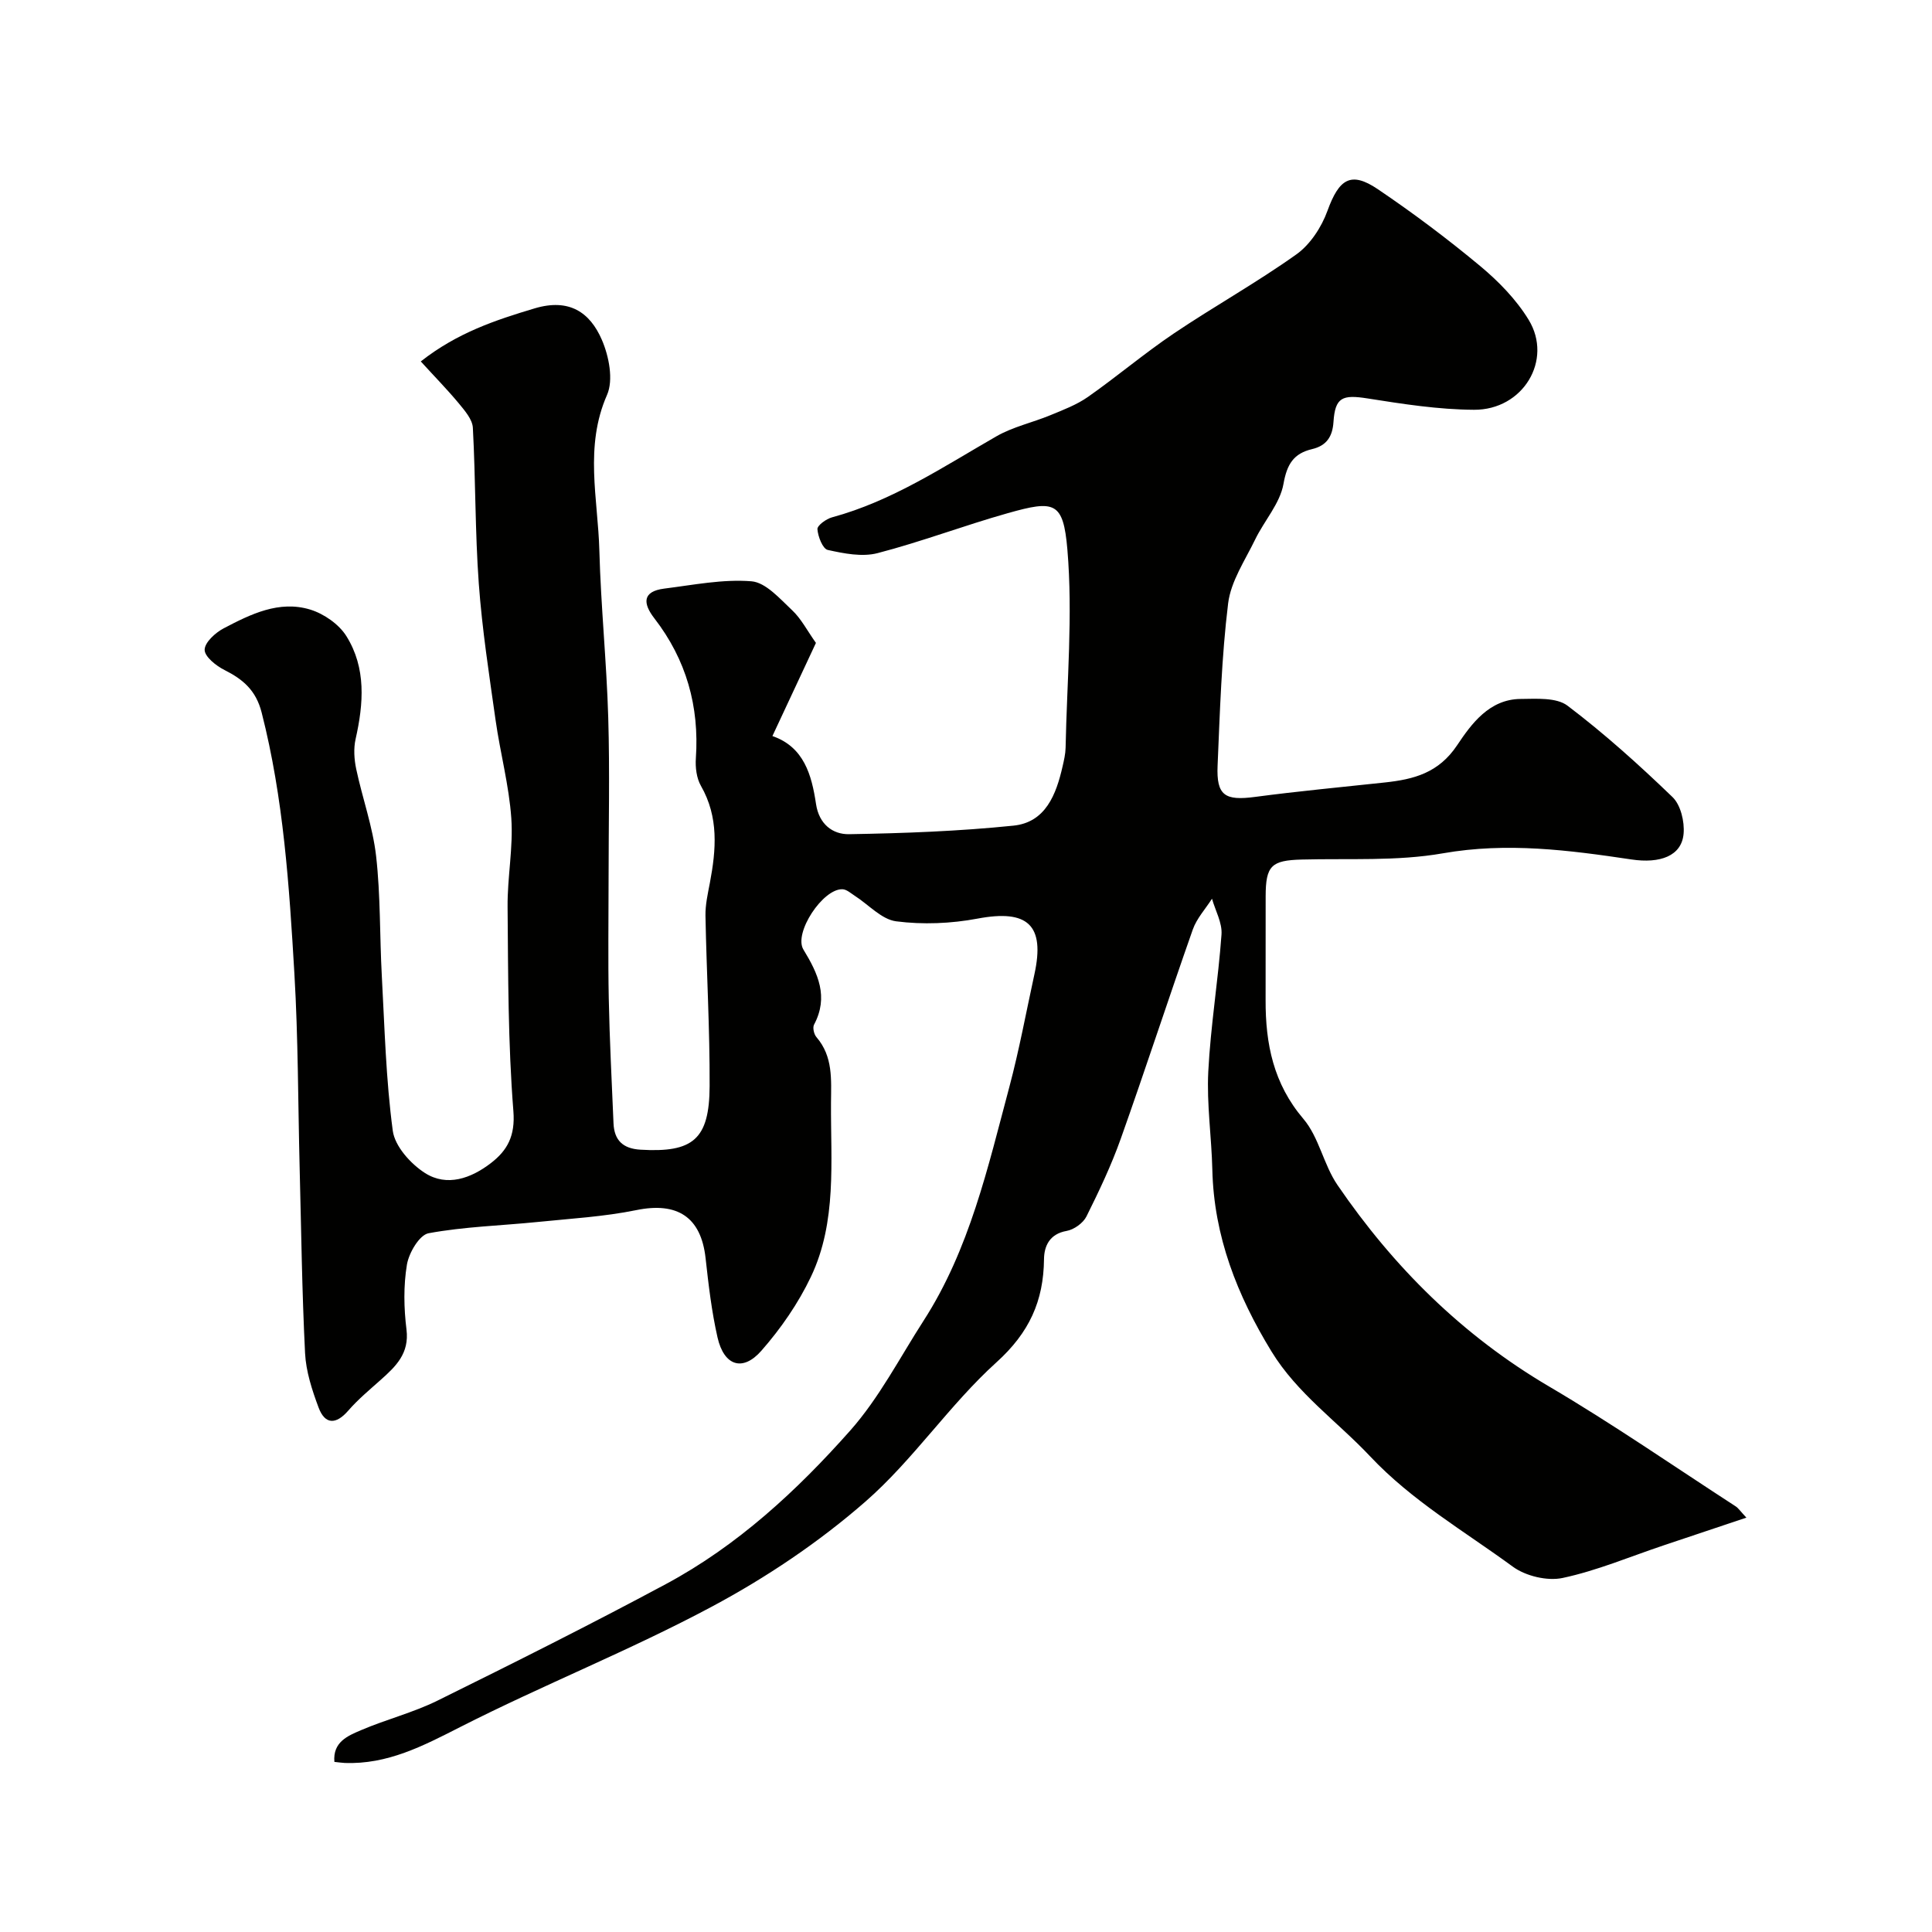 <svg enable-background="new 0 0 400 400" viewBox="0 0 400 400" xmlns="http://www.w3.org/2000/svg"><path d="m87.12 74.83c7.53-5.92 15.42-8.55 23.59-10.99 7.11-2.12 11.43.8 13.9 6.52 1.47 3.4 2.43 8.3 1.07 11.4-4.72 10.72-1.88 21.49-1.59 32.21.31 11.54 1.5 23.06 1.84 34.6.33 11.19.07 22.39.07 33.59 0 8.2-.13 16.4.04 24.6.17 8.6.62 17.2.98 25.8.15 3.53 1.95 5.25 5.57 5.47 10.87.65 14.28-2.11 14.33-13.15.05-11.76-.64-23.53-.86-35.29-.04-2.26.48-4.55.91-6.79 1.3-6.88 1.87-13.61-1.85-20.1-.91-1.59-1.18-3.81-1.05-5.7.74-10.76-1.98-20.43-8.59-28.98-2.37-3.06-2.56-5.58 2.07-6.16 6-.75 12.09-1.99 18.03-1.51 2.97.24 5.88 3.61 8.42 5.99 1.87 1.75 3.1 4.19 4.93 6.77-2.79 5.98-5.79 12.39-9.01 19.28 6.54 2.26 8.13 8.06 9.03 14.08.62 4.16 3.44 6.3 6.84 6.24 11.36-.19 22.75-.61 34.04-1.77 6.66-.68 8.85-6.47 10.17-12.28.29-1.26.59-2.56.62-3.84.27-13.69 1.52-27.47.37-41.05-.85-9.95-2.67-10.25-12.32-7.53-9.05 2.55-17.88 5.92-26.98 8.28-3.2.83-6.96.08-10.31-.66-1.04-.23-2.03-2.76-2.14-4.3-.05-.77 1.81-2.12 3.02-2.45 12.47-3.38 23.05-10.47 34.06-16.79 3.42-1.96 7.45-2.83 11.13-4.35 2.66-1.1 5.45-2.15 7.78-3.78 6.02-4.22 11.65-9 17.74-13.11 8.37-5.64 17.23-10.57 25.44-16.42 2.86-2.04 5.2-5.63 6.42-9 2.4-6.61 4.83-8.27 10.42-4.5 7.31 4.94 14.4 10.26 21.18 15.9 3.82 3.18 7.49 6.94 10.06 11.15 5.08 8.33-1.16 18.69-11.31 18.63-7.34-.04-14.71-1.19-21.99-2.34-5.28-.84-6.77-.26-7.11 4.88-.2 3.03-1.45 4.9-4.42 5.6-3.82.91-5.2 3.09-5.93 7.21-.72 4.06-3.99 7.63-5.88 11.54-2.09 4.31-5.02 8.63-5.58 13.2-1.36 11.11-1.7 22.36-2.18 33.57-.27 6.23 1.53 7.32 7.77 6.49 8.94-1.19 17.92-2.02 26.88-2.99 5.97-.65 11.11-1.95 14.96-7.73 2.93-4.39 6.64-9.5 13.11-9.56 3.29-.03 7.42-.34 9.72 1.39 7.65 5.79 14.83 12.26 21.74 18.92 1.7 1.63 2.52 5.09 2.3 7.59-.4 4.62-4.87 6.22-10.81 5.33-12.93-1.93-25.76-3.6-39.03-1.27-9.53 1.67-19.48 1.03-29.25 1.29-6.24.17-7.43 1.26-7.44 7.6-.02 7.17.01 14.33-.01 21.5-.03 9.04 1.61 17.3 7.83 24.6 3.23 3.8 4.17 9.47 7.04 13.67 11.61 16.99 25.88 31.17 43.81 41.72 13.19 7.76 25.8 16.5 38.65 24.83.54.35.92.95 2.21 2.33-6.11 2.05-11.68 3.91-17.25 5.78-6.91 2.32-13.7 5.2-20.79 6.71-3.18.68-7.66-.39-10.32-2.34-10.03-7.35-20.83-13.58-29.56-22.86-6.8-7.22-15.07-12.98-20.4-21.69-7.1-11.61-11.93-23.85-12.25-37.65-.16-6.77-1.18-13.56-.84-20.29.48-9.49 2.06-18.92 2.74-28.4.17-2.41-1.27-4.93-1.97-7.4-1.35 2.12-3.17 4.08-3.98 6.39-5.07 14.4-9.8 28.93-14.91 43.31-1.96 5.51-4.49 10.84-7.1 16.08-.69 1.38-2.58 2.73-4.11 3-3.54.62-4.65 3.15-4.68 5.85-.09 8.67-3.05 15.21-9.83 21.34-9.76 8.82-17.23 20.19-27.12 28.83-9.64 8.42-20.55 15.75-31.86 21.79-16.95 9.06-34.91 16.18-52.05 24.9-7.7 3.92-15.07 7.78-23.94 7.44-.66-.03-1.31-.14-2.12-.22-.35-4.16 2.82-5.41 5.55-6.58 5.19-2.22 10.77-3.62 15.81-6.11 15.86-7.83 31.68-15.76 47.27-24.12 14.83-7.96 27.12-19.33 38.17-31.79 5.99-6.76 10.24-15.06 15.18-22.73 9.53-14.79 13.31-31.74 17.76-48.39 2.05-7.69 3.49-15.55 5.19-23.33 2.25-10.25-1.4-13.5-11.78-11.54-5.48 1.03-11.32 1.27-16.83.56-3.04-.39-5.73-3.47-8.6-5.3-.8-.52-1.65-1.3-2.51-1.34-4.06-.18-10.18 9.08-8.1 12.49 3.02 4.95 5.27 9.77 2.2 15.54-.33.62-.02 1.99.49 2.58 3.48 4.03 3.05 8.82 3.02 13.6-.08 12.17 1.26 24.61-4.15 36.01-2.62 5.51-6.24 10.74-10.27 15.33-3.87 4.41-7.73 3.12-9.07-2.74-1.23-5.4-1.87-10.95-2.48-16.46-.95-8.51-5.86-11.65-14.33-9.92-6.72 1.37-13.64 1.76-20.48 2.46-7.52.76-15.13.96-22.54 2.33-1.89.35-4.07 4.05-4.48 6.49-.73 4.38-.64 9.02-.09 13.45.61 4.96-2.21 7.62-5.33 10.41-2.31 2.06-4.72 4.06-6.74 6.39-2.5 2.88-4.79 2.93-6.13-.65-1.35-3.61-2.61-7.47-2.8-11.27-.64-12.75-.79-25.53-1.12-38.29-.34-13.43-.3-26.89-1.09-40.29-1.07-18.14-2.24-36.29-6.78-54.05-1.17-4.59-3.84-6.86-7.69-8.8-1.74-.87-4.12-2.77-4.11-4.19.01-1.52 2.22-3.54 3.94-4.44 5.58-2.93 11.48-5.85 17.93-3.88 2.83.87 5.94 3.03 7.48 5.5 4.12 6.6 3.56 13.96 1.9 21.32-.44 1.96-.29 4.2.13 6.19 1.28 6.04 3.43 11.95 4.12 18.03.93 8.2.73 16.52 1.18 24.78.58 10.71.85 21.48 2.27 32.08.43 3.21 3.69 6.84 6.65 8.74 4.58 2.93 9.58 1.1 13.66-2.04 3.4-2.62 5.07-5.61 4.66-10.77-1.11-14.04-1.08-28.18-1.2-42.28-.06-6.12 1.19-12.28.77-18.35-.47-6.8-2.29-13.5-3.25-20.28-1.33-9.4-2.79-18.82-3.48-28.28-.78-10.73-.65-21.53-1.23-32.29-.1-1.75-1.69-3.56-2.93-5.07-2.39-2.87-5-5.53-7.85-8.66z" fill="#010100"/></svg>